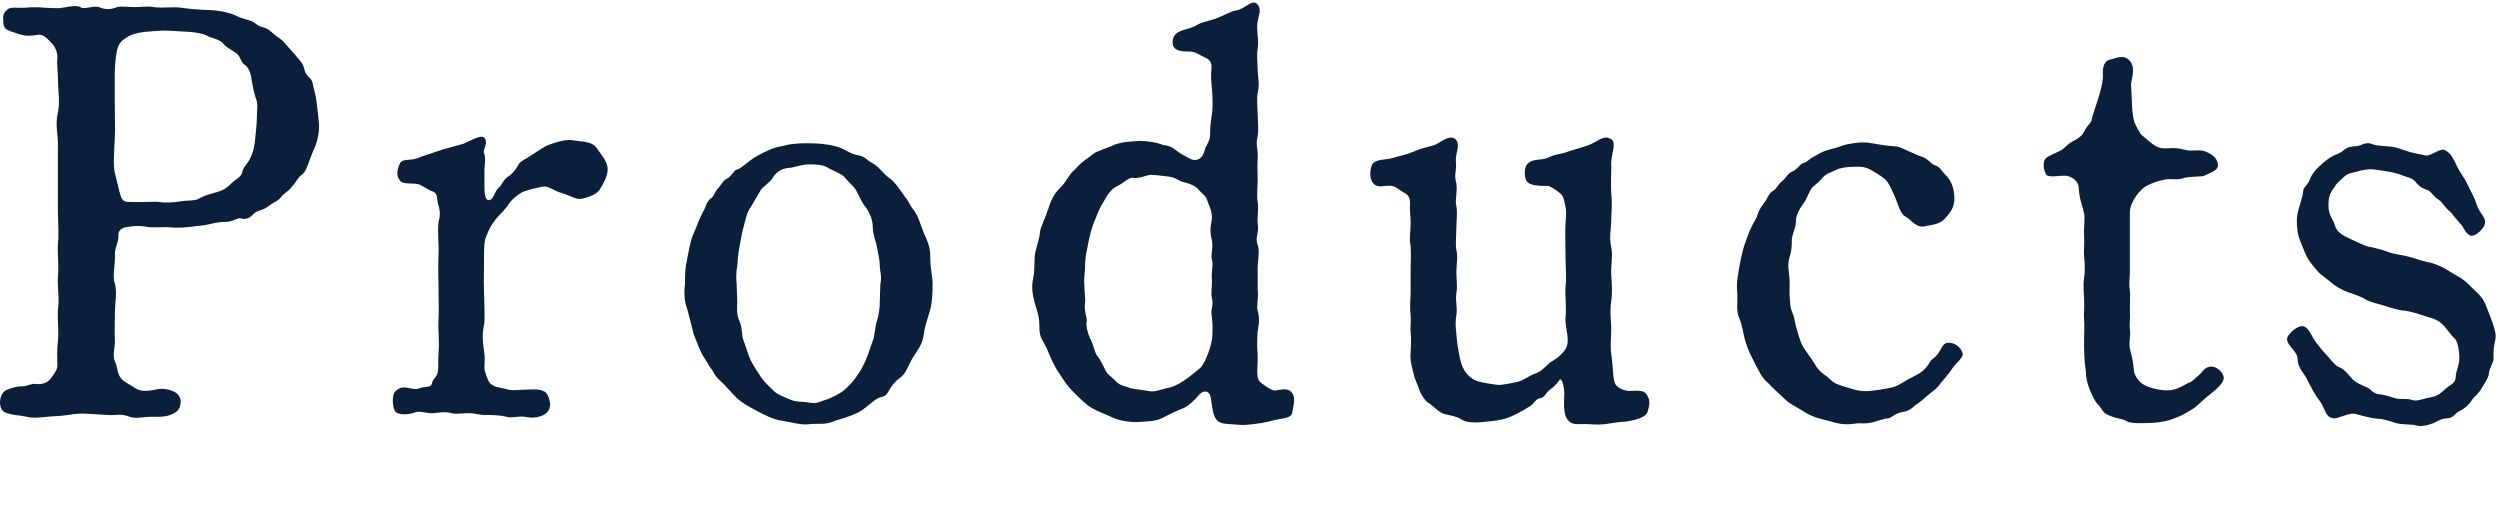 <?xml version="1.0" encoding="UTF-8"?>
<svg id="_レイヤー_1" data-name="レイヤー 1" xmlns="http://www.w3.org/2000/svg" viewBox="0 0 355 75">
  <defs>
    <style>
      .cls-1 {
        fill: #0c1f3a;
        stroke-width: 0px;
      }
    </style>
  </defs>
  <path class="cls-1" d="M8.23,20.59c0-1.83-.42-2.75,0-4.66.33-1.75,0-2.75,0-4.67,0-.83-.17-2.33-.08-3,.08-.83-.42-1.75-.75-2.08-.33-.25-.92-1.17-1.75-1.25-.58,0-1.75.42-3.17-.17-.92-.33-2-.42-2-1.5,0-.67-.25-1.25.58-1.92.5-.42,1.42-.17,2.5-.25.83-.08,2.17-.08,2.67,0,.75,0,1.92.17,2.67,0,1.08-.17,2-.42,2.67,0,.42.25,1.75-.33,2.5-.08.75.33,1.5.42,2.58,0,.5-.17,1.5,0,2.58,0,1,0,1.67-.17,2.58,0,1.5.17,2.5-.08,3.92.08,1,.17,3,.33,4,.33,1.58.08,3,.42,3.83.83.42.25,1.42.5,1.92.67.83.25.83.67,1.75.92.92.25,1.08.5,1.75,1.08.5.42,1.08.67,1.58,1.33.33.42.67.75,1.33,1.5.5.67,1,1.08,1.17,1.58.25.58.08.92.92,1.75.5.42.42,1.08.67,1.83.33,1.17.42,2.67.58,4,.25,1.67-.17,3.25-.67,4.33-.17.33-.5,1.25-.75,1.92-.25.67-.5,1.42-1.08,1.75-.42.33-.92,1.25-1.33,1.67-.5.67-1.08.83-1.5,1.42-.33.5-1,.67-1.75,1.25-.83.67-1.5.58-2,1-.67.67-1.08,1-2,.75-.42-.08-1.17.5-2,.5-1.67,0-2.5.5-4.08.58-1.75.25-2.83.33-4.33.17-1,0-2.08.08-2.67,0-1.25-.25-2.08-.17-3.17,0-.75.17-1.17.58-1.08,1.25,0,.92-.5,1.75-.5,2.42.08,1.75-.42,3.33,0,4.33.33,1.33,0,2.75,0,4.17,0,1.83-.08,2.75,0,4.08,0,.83-.42,2.17.08,3,.33.83.25,1.5.75,2.17.42.58,1.42,1,1.75,1.25.75.58,1.58.75,3.08.42,1.08-.25,1.83-.08,2.5.17.67.25,1.25.83,1.17,1.67-.08,1-.58,1.42-1.5,1.75-.83.33-2.17.25-2.83.25s-2.17.33-2.92,0c-1.25-.5-2-.17-3-.25l-2.92-.17c-.92-.08-1.92,0-2.83.17-1.08.17-2.17.17-2.92.25-.83.08-2.17.25-2.92,0-1.17-.25-1.83-.17-3-.58-1.08-.33-1.08-2.5,0-3.17.92-.42,1.67-.58,2.42-.58.67,0,1.17-.42,1.83-.33,1.33.17,2-.5,2.25-.92.58-.83.92-1.17.83-2.08,0-1-.08-2,.08-3,.17-1.58-.08-2.75,0-4.58.25-1.5-.08-3,0-4.66.17-1.75-.08-2.83,0-4.67.17-1.17,0-3.17,0-4.66v-9.33ZM16.97,27.25c.25.92.42,1.42,1.25,1.42,2.08.08,3.75-.08,4.33,0,.92.17,2.25.08,3.08-.08.92-.17,2.17,0,2.83-.5.58-.33,1.5-.58,2.42-.83.83-.25,1.33-.58,1.92-1.17.75-.75,1.42-.92,1.58-1.58.17-.92.83-1.25,1.17-2.08.58-1.25.58-1.92.67-2.58.08-1,.25-2.08.25-3.08,0-1.42.25-1.83-.17-2.92-.25-.67-.42-1.67-.58-2.58-.08-.83-.42-1.75-1-2.08-.58-.42-.58-1.33-1.33-1.75-.75-.5-1.33-.75-1.75-1.33-.58-.58-1.75-.75-2.17-1-.5-.33-1.58-.5-2.5-.58l-2.92-.17c-1.58-.08-3.08.17-3.58.17-1.17.17-2,.42-2.42.75-.67.42-1.17.75-1.42,1.83-.17.75-.33,2.08-.33,3.25v4.58c0,1.75.08,3,0,4.67-.08,1.83-.25,3.75,0,4.91l.67,2.75Z"/>
  <path class="cls-1" d="M62.79,21.25l3-.83c.5-.17,2.42-1.33,2.92-.92.75.67-.17,1.75,0,2.17.33.75.08,1.75.08,2.58v2.42c0,1.42.33,1.75.58,1.75.17,0,.33-.08.42-.17.42-.42.58-1.25,1-1.58.42-.25.67-1.17,1.33-1.58.5-.25,1.17-1.08,1.33-1.42.42-.83.75-.83,1.42-1.25,1.33-.83,2.33-1.58,3-1.83,1.33-.5,2.58-.83,3.5-.67,1.33.25,2.67.08,3.41,1.17.67,1,1.58,1.92,1.5,3.08,0,.83-.67,2.08-1.17,2.83-.42.67-2.17,1.25-2.83,1.25s-1.58-.58-2.5-.83c-1.17-.33-1.92-1.08-2.75-.92-.75.17-1.58.33-2.58.67-.58.17-1.83,1.17-2.17,1.75-.5.83-1.33,1.5-1.92,2.25-.75,1-.92,1.42-1.33,2.42-.42.92-.25,3-.33,6.33,0,1.58.17,4.42.08,6-.42,1.67-.17,3,0,4.25.17,1.25-.17,2.17.17,2.83.17.5.42,1.33.83,1.58.75.5.75.33,1.75.58,1.33.42,2,.17,2.92.17,1.08,0,2.08-.17,2.83.25.5.25.75,1.08.83,1.67.08.67-.25,1.33-.92,1.67-1,.5-2,.42-2.75.25-1.25-.08-1.75.25-2.58,0-.58-.17-1.75-.25-2.67-.25-1.08.08-1.58-.25-2.58-.25-.92,0-2.08.17-2.5,0-.75-.25-1.83-.08-2.58,0-.92.08-1.92-.42-2.67-.08-.92.33-2.25.33-2.67-.08-.42-.42-.67-2.33,0-3,1.17-1.08,2.25,0,3.25-.33,1-.42,1.75,0,1.92-.83.17-.67.67-.75.83-1.58.08-.75,0-1.25.08-2.58.17-1.67-.08-3.17,0-4.67.08-1.17,0-3.08,0-4.66,0-1.25-.08-3.08,0-4.67.08-1.42-.17-3.17,0-4.67.33-1.17.17-1.75-.08-2.67-.17-.58,0-1.42-.75-1.67-.42-.08-1.08-.58-1.75-.92-.92-.42-2.42.08-2.92-.67-.5-.58-.42-1.42,0-2.33.42-.92,1.58-.25,3-1l3-1Z"/>
  <path class="cls-1" d="M97.6,43.91c-.42-1-.5-2.25-.33-3.58,0-1.33,0-2.25.33-3.67.17-.83.42-2.5.92-3.58.42-.83.67-1.92,1.5-3.33.17-.42.42-1.25.92-1.58.5-.33.5-.92,1.08-1.5.58-.67.67-1.08,1.25-1.33s.92-1.17,1.33-1.25c.75-.17,1.5-1.17,3-2,1.08-.58,2.25-1.17,3.42-1.33,1.5-.42,2.75-.42,3.83-.42s2.42.08,3.75.42c1.25.25,1.92,1.08,3.42,1.33.67.08,1.25.75,1.58.92.33.17.92.5,1.42,1.08.5.5.75.83,1.33,1.25.5.33,1,1,1.25,1.33.5.67.67,1,1.08,1.5.25.25.58,1.08,1,1.58.75.92.92,1.92,1.5,3.33.67,1.5.92,2.08.92,3.58,0,1.58.33,2.58.33,3.67,0,1.33-.08,2.67-.33,3.58-.25,1-.83,2.5-.92,3.58-.17,1.42-.92,2.25-1.58,3.33-.75,1.25-.83,2.17-2,3-.5.33-.92.92-1.25,1.42-.42.83-.58,1-1.33,1.17-.75.17-1.75,1.33-3,2.08-.75.42-2,.83-3.42,1.25-1.42.67-2.42.33-3.75.5-1,.17-2.67-.33-3.83-.5-1.25-.17-2.67-.92-3.42-1.33-1.08-.58-2.25-1.17-3-1.92-1-1-1.5-1.67-2.5-2.58-.75-.75-.83-1.25-1.08-1.5-.42-.5-.42-.75-1-1.58-.58-.83-1-2.08-1.5-3.33l-.92-3.58ZM125.01,40.33c.25-1-.08-1.92-.08-2.58,0-.75-.17-1.42-.42-2.75-.08-.58-.58-1.67-.58-2.83s-.67-2.33-1-2.75c-.58-.67-.83-1.42-1.33-2.33-.42-.75-1.08-1.17-1.75-2-.33-.42-1.58-.83-2.25-1.25-.75-.5-1.92-.5-2.83-.5-1.25.08-2.17.5-2.75.5-1.25.08-1.92.83-2.25,1.33-.33.67-1.42,1.33-1.75,1.83l-1.42,2.42c-.5.58-.75,1.83-1,2.75-.33,1.17-.42,2.08-.58,2.83-.25,1.08-.25,2.25-.33,2.75-.17.83-.17,2.08-.08,2.58l.08,2.5c0,.58-.17,1.83.33,2.83.42.83.25,1.92.58,2.75.42,1.08.67,2.08,1,2.75.42.83,1.08,1.83,1.42,2.33.5.75,1.08,1.25,1.75,1.92.5.58,1.67,1,2.25,1.25,1,.5,2,.33,2.83.5,1.17.25,1.58-.17,2.75-.5.42-.17,1.67-.75,2.25-1.25.58-.5,1.33-1.25,1.75-1.92.58-.83.75-1.08,1.33-2.33.42-.92.75-2.17,1-2.75.25-.5.33-2,.58-2.83.33-.92.42-2,.42-2.75l.08-2.5Z"/>
  <path class="cls-1" d="M178.58,41c.17,1.33-.17,2.5,0,3.08.42,1.42.08,2.25,0,3.08-.08,1.42-.08,2.08,0,3.08.08,2.42-.42,3.58.67,4.25.33.25.75.58,1.5.92.5.25,2-.67,2.75.42.5.67.17,1.75,0,2.75-.08.92-1.83.83-2.92,1.17-.83.25-2.08.42-2.83.5-1.25.17-1.67.08-2.75,0-.83-.08-1.83,0-2.33-.75-.5-.67-.58-2.17-.75-3.08-.25-1.17-1.17-.92-1.67-.33-.67.75-1.42,1.58-2.5,2-.75.25-2.17,1-2.83,1.33-.83.42-2.17.42-3.25.5-1,.08-2.67-.17-3.58-.58-1-.5-2.08-.83-3.08-1.42-.67-.33-1.92-1.58-2.58-2.25-.92-.92-1.25-1.5-2.08-2.75-.5-.67-1.25-2.25-1.58-3.16-.58-1.33-1.25-1.83-1.17-3.33,0-1.33-.25-2.08-.67-3.42-.25-.92-.5-2.17-.25-3.33s.17-1.83.25-3.33c.08-.92.67-2.25.75-3.42.08-.67.67-1.75,1.17-3.25.25-.83.67-2,1.67-3,.92-.83,1.17-1.83,2.17-2.67.92-1.08,1.67-1.42,2.58-2.17.5-.42,2.08-.83,3.08-1.33,1.33-.42,2.25-.42,3.58-.5.75,0,2.25.17,3.25.58.67.08,1.08.17,1.83.75.5.42,1.08.75,2.08,1.25.75.33,1.67.08,2-1.33.17-.75.75-1.08.75-2.25,0-.5,0-1.42.25-2.75.17-1.25.08-2.92,0-3.67-.08-.67-.17-2.17-.08-2.67.08-.75,0-1.33-.75-1.67-.75-.33-1.33-.83-2.08-.92-.67-.08-2.67.25-2.67-1.33,0-.92.58-1.42,1.33-1.67.42-.17,1.42-.33,2.08-.75.58-.42,2-.67,2.67-.92,1.33-.5,2.17-1.08,2.92-1.17,1.25-.17,2.25-1.67,3-.92.83.83,0,1.92,0,3.17,0,1.17.25,1.92.08,3.17-.17,1.25,0,1.92,0,3.08,0,.75.33,2,0,3.17-.17,1,0,2.33,0,3.08,0,1,.17,1.75,0,3.08-.33,1.33.08,1.75,0,3.08-.08,1.42,0,2.33,0,3.08s-.17,2.5,0,3.17c.17,1.33-.08,1.92,0,3.08.25,1.33-.42,1.83,0,3.08.33.67,0,2.5,0,3.08v3.08ZM172.08,36.83c-.17-.75.25-1.92,0-2.75-.25-.92-.25-1.75,0-2.92.08-1.08-.25-1.58-.58-2.5-.33-1-.58-.92-1.25-1.67-.42-.58-1.33-.92-2-1.08-.92-.17-1.17-.67-2.25-.83-.75-.08-2-.25-2.42-.25-1,0-1.58.58-2.75.42-.58-.08-1.5.92-2.17,1.17-.83.33-1.5,1.42-1.67,1.75-.5.83-.83,1.33-1.17,2.25-.25.58-.67,1.58-.92,2.5-.25.92-.42,1.92-.58,2.67-.17.58-.25,1.92-.25,2.67-.08,1-.17,1.33-.08,2.42,0,.83.17,1.92.08,2.42-.17,1,.33,2.08.25,2.5-.17.67.17,1.83.5,2.5.5.92.58,1.83.92,2.33.42.5.92,1.5,1.17,2,.33.83.83.92,1.5,1.67.58.67,1.25.67,2.08,1,.5.17,1.67.25,2.58.42.75.17,1.42-.08,2.67-.42.67-.08,1.58-.5,2.42-1.08.75-.5,1.75-1.33,2.25-1.75.83-.75,1.75-3.58,1.75-4.67,0-1,.08-1.42-.08-2.58-.25-1.25.33-1.58,0-2.75-.17-.58.08-1.67,0-2.67s.25-2.08,0-2.75Z"/>
  <path class="cls-1" d="M200.31,38.25c0-1.42.08-1.92,0-3.33-.25-1.08,0-1.92,0-3.25,0-.83-.17-2.08-.08-2.67,0-.5,0-1.17-.75-1.58-.5-.25-1.25-.92-1.75-1-1-.25-2.25.58-2.92-.67-.42-.83-.17-1.92,0-2.33.5-.92,2-.67,3-1,1-.33,1.58-.33,3-.92,1.33-.58,1.92-.58,2.92-.92.58-.17,2.08-1.58,2.92-.83.83.75,0,1.92.08,3.17.17,1.42-.33,1.75.08,3.16.17,1.33-.25,2.33,0,3.17.17,1.08,0,1.92,0,3.08,0,.83-.17,2.25,0,3.17.25.92,0,2,0,3.08,0,1.17.17,2,0,3.08-.17,1.08.17,1.92,0,3.08-.25,1.33,0,2.42.08,3.58.08.92.33,2.25.58,3.17.33,1.08.83,1.75,1.67,2.33.58.42,2.25.67,3.5.83.58.08,2.33-.33,2.83-.42,1.17-.33,1.83-1,2.5-1.17,1-.33,1.5-1.08,2.25-1.67.58-.33,1.42-.83,2.08-1.83.75-1.17-.08-2.92,0-4.42.17-1.67-.08-2.75,0-4.5.17-1.08,0-3,0-4.5,0-1.42-.08-2.75,0-4.5.08-1,.17-1.75-.08-2.67-.17-.92-.33-1.25-.75-1.58-.42-.33-1.33-1-1.75-1-.67,0-2.42.08-2.92-.67-.42-.58-.33-1.92,0-2.33.83-1,1.83-.5,3-1,1.17-.58,2.08-.5,3-.92.5-.17,2.08-.58,2.92-.92,1.08-.42,2-1.42,3-.83,1,.5-.08,2.42.08,3.83,0,1.67-.08,2.83,0,3.92.17,1.67,0,2.58,0,3.83,0,.92-.33,2.5,0,3.83.25,1.17-.08,2.75,0,3.83.08,1.5.17,2.58,0,3.75-.25,1.58,0,2.92,0,3.83,0,1.42-.17,2.58,0,3.75.33,2.25.17,3.33.58,4.25.17.33.75.75,1.5.92.75.17,2.33-.25,2.83.42.83,1,.42,1.92.25,2.58-.25.92-2.08,1.25-3.16,1.42-.67,0-1.75.17-2.75.33-1.25.17-2.33,0-2.92,0-1.17,0-1.83.17-2.42-.5-.83-.83-.58-2.67-.58-3.92,0-.67-.25-1.92-.58-1.92-.08,0-.08.08-.17.17-.33.5-.75.92-1.33,1.33-.58.42-.67,1.08-1.33,1.17-.67.08-.83.75-1.5,1.17-1.5.92-2.33,1.33-3.25,1.67-1,.33-2.17.42-3.75.58-.92.08-2.08,0-2.58-.33-.67-.5-1.83-.67-2.5-.83-.92-.25-1.67-1.25-2.17-1.5-.67-.33-1.33-1.58-1.5-2.17-.17-.5-.58-1.25-.83-2.42-.25-1.08-.42-1.5-.33-2.75.08-1.08.08-2.08,0-2.75-.08-.67.08-1.33,0-2.5-.17-1.25,0-2.25,0-3.25v-3.25Z"/>
  <path class="cls-1" d="M277.28,52.24c-.58.92-1.17,1.5-1.5,1.92-.67.92-1,1.17-1.67,1.67-.75.58-1.17,1.08-1.83,1.5-.58.33-.92,1-2.08,1.17-1.17.17-1.5.83-2.17.92-1.17.17-1.75.5-2.25.58-1.25.25-1.33,0-2.5.17-1.75.25-2.67-.17-3.67-.42-.92-.25-2-.42-3.25-1.17-.83-.58-2.17-1.17-2.83-1.83-.5-.5-1.75-1.58-2.42-2.33-1-.83-1.33-1.75-1.92-2.83-.58-1.17-1-1.92-1.33-3.08-.33-1-.42-2.33-.92-3.42-.42-.83-.17-2.25-.25-3.58-.17-1.42.17-2.75.33-3.83.25-1.25.42-2.25,1-3.75.25-.75.5-1.33.75-1.83.25-.58.67-1,.83-1.75.33-.83.58-1.08,1-1.67.33-.42.58-1.25,1.17-1.58s.67-.92,1.33-1.42c.67-.58.75-1.08,1.42-1.33.67-.25,1.08-1.08,1.5-1.17.67-.17.92-.67,1.67-1,.83-.5,1.17-.67,1.75-.83.67-.25,1.08-.25,1.92-.58.83-.33,2.83-.67,4-.5,1.17.17,2.25.42,3.58.5.83,0,1.58.5,2,.67.5.17,1.42.67,2,.83.83.25,1.25,1,1.75,1.17.83.25,1,.83,1.5,1.33,1.17,1.08,1.33,2.5,1.33,3.5,0,1.5-1,2.33-1.33,2.75-.58.75-1.75.92-2.75,1.08-1.25.42-2.08-.92-2.83-1.33-.83-.42-1-1.67-1.58-2.92-.58-1.17-.75-2.08-1.92-2.83-.58-.42-1.25-.75-1.5-.92-.92-.5-1.58-.42-2.25-.42-1.08,0-2.08.17-2.58.42-.58.33-1.5.5-2,1.17-.67.83-1.42,1.17-1.67,1.67-.5.92-.58,1.42-1.17,2.17-.33.42-1,1.58-.92,2.42,0,.75-.58,1.92-.58,2.5,0,1.17-.08,1.75-.33,2.5-.33,1.17-.08,1.92-.08,2.33.17,1.08.08,2.25.08,2.75.08,1.33.08,2.08.42,2.83.33.67.33,1.58.75,2.75.25.83.42,1.67,1.17,2.67.58.83,1.08,1.5,1.5,2.25.83,1.08,1.25,1.08,1.92,1.75.67.67,1.17.75,2.42,1.17.83.25,1.83.58,3,.5,1-.08,2.17-.25,3.33-.5,1.08-.25,1.75-.92,2.83-1.42,1.17-.58,1.92-1,2.58-2.17.25-.5.75-.58,1.25-1.33.42-.67.67-1.33,1.17-1.42,1-.17,2,.58,2.25,1.5.17.58-1.17,1.58-1.42,2.08Z"/>
  <path class="cls-1" d="M302.44,38.5c0,1.25-.17,1.67,0,2.75.08.75,0,1.67,0,2.75.08,1.25-.08,2,0,2.75.17.92-.25,2.08.08,3.08.33,1.25.42,1.83.5,2.83.08.75.83,1.67,1.33,1.92.83.5,2,.75,2.83.83,1.5.17,2.42-.42,3.5-1,.75-.25.83-.58,1.5-1.08.67-.58.75-1.08,1.58-1.25.92-.17,1.83.67,2,1.42.17,1-1.58,2.17-2.25,2.75-1.17.92-1.5,1.5-2.58,2.08-1.33.83-2.17,1.08-2.92,1.33-.83.25-1.92.42-3.33.42-.67,0-2.08.08-2.67-.25-.67-.42-1.17-.33-2.08-.67-.92-.33-1.17-.5-1.58-1.17-.25-.42-.67-.67-1.08-1.5-.5-1-1.08-2.33-1.08-3.75-.25-1.58-.25-3-.25-4.5,0-1.08.08-2.17,0-2.92-.08-.75.08-1.5,0-2.92,0-.5-.17-1.67,0-2.92.17-1.08.08-2.42,0-3-.08-.67.08-1.92,0-3.08-.08-1,.17-2.33,0-3.08-.25-1.25-.67-2-.75-3.5,0-1.17-1-1.67-1.58-1.83-.83-.17-2.25.25-2.92-.08-.33-.17-.92-2,0-2.58.75-.5,1.92-.83,2.33-1.25.75-.67.92-.83,1.75-1.25.75-.5.83-.5,1.33-1.42.42-.75.83-.92.92-1.42.17-.92.75-2.25,1.17-3.83.17-.67.33-1.08.42-2.17,0-.67-.17-2.17.92-2.5,1.08-.25,1.92-.75,2.75,0,1.08,1,.42,2.5.33,3.5l.17,3.5c.08.92.17,1.5.33,1.92.17.42.75,1.58,1.08,1.83,1.33,1.08,2,1.83,3.08,1.83,1,0,1.5-.17,2.83.17,1.17.33,2.08-.08,3,.25,1.08.42,1.67.92,1.83,1.75.17.92-.83,1.17-1.83,1.67-.42.25-1.58.08-2.83.33-1.25.42-1.92.08-2.83.25-.92.17-2.58.67-3.33,1.42-1.17,1.17-1.67,2.42-1.67,3.25v8.33Z"/>
  <path class="cls-1" d="M354.09,50.91c0,.58-.67,1.5-.67,2.17,0,.5-.75,1.58-1,2-.42.83-1.17,1.33-1.42,1.75-.42.67-1,1.17-1.67,1.5-.75.33-.92,1.08-1.92,1.08-.83,0-1.67.67-2.08.75-.5.17-1.5.5-2.25.25-.58-.17-1.33-.08-2.5-.25-.5-.08-1.42-.5-2.5-.67-1.92-.08-3.25-.75-4-.75s-2.08.67-2.58.67c-1.42-.08-1.25-1.42-2.17-2.58-.5-.58-1.25-2-1.67-2.83-.58-1.25-1.33-1.58-1.42-3.08,0-1.25-2.17-2.17-1.25-3.33.5-.67,1.58-1.58,2.33-1.17.67.42,1.08,1.58,1.42,2,.67.92,1.08,1.42,1.58,1.92.33.33,1.25,1.58,1.75,1.75.83.33,1.25.92,1.83,1.58.42.58,1.42,1,2,1.25.92.33.92,1,2.08,1.08.75.08,1.42.33,2.25.58.58.17,1.42-.08,2.42.25.5.17,1.33-.17,2.5-.42,1-.17,1.33-.5,2.08-1.17.83-.75,1.5-.75,1.5-1.92,0-.5.5-1.42.5-2.5,0-.67-.17-2.42-.75-2.83-.58-.5-1-1.42-1.92-2.17-.67-.58-2-.83-2.42-1-.67-.25-2.17-.67-2.5-.67-.83-.08-1.92-.33-2.83-.67-.67-.25-2.08-.5-2.83-.92-.75-.5-1.67-.75-2.58-1.08-.58-.17-1.92-.92-2.33-1.33-.58-.5-1.58-1.17-2-1.67-.58-.67-1.25-1.5-1.5-2-.25-.58-.83-1.92-1-2.42-.33-.83-.42-1.83-.42-2.83,0-1.33.83-2.92.92-4.17,0-.5.67-.75,1-1.75.17-.5.83-1.33,1.25-1.67.58-.58,1.25-1.08,1.67-1.33.67-.42,1.33-.5,1.83-1,.58-.5,1.17-.5,2-.58.5-.08,1.17-.67,2.08-.25.58.25,1.83.25,2.42.33.58,0,1.33.25,2.25.58,1.5.5,2.25.5,2.75.67.83.25,2.08-1.08,2.83-.75.92.42,1.33,1.42,1.75,2.33.42.83,1.08,1.67,1.5,2.58.42.92,1,1.83,1.25,2.75.5,1.5,1.5,1.92,1.17,2.92-.25.75-1.5,1.92-2.17,1.5-.67-.42-.67-1-1.33-1.67-.83-.92-1.17-1.5-1.5-1.75-.58-.42-1.08-1.33-1.5-1.58-.83-.5-1.08-1.25-1.67-1.42-.42-.17-.92-.25-1.67-1.17-.5-.58-1.08-.58-1.92-.92-.92-.42-2.83-.67-4.08-.83-.75-.08-1.92.17-2.33.33-.5.17-1.25.08-2.08,1-.92.75-.92,1-1.42,1.67-.58.92-.5,1.75-.5,2.33,0,1.17.75,1.92.92,2.67.25.92,1.17,1.42,2.08,1.83,1.08.5,2.17,1.08,2.83,1.17,1.17.25,1.83.42,2.92.83.75.25,1.42.25,2.67.58.67.17,1.58.5,2.58.75.83.08,2.08.67,2.67,1,1,.67,1.58.92,2.33,1.42.83.58,1,.92,1.92,1.75.67.58,1.17,1.25,1.5,2.17.42,1,.67,1.75.92,2.42.42,1.25.5,1.83.25,2.67-.17.75-.17,1.67-.17,2.25Z"/>
</svg>